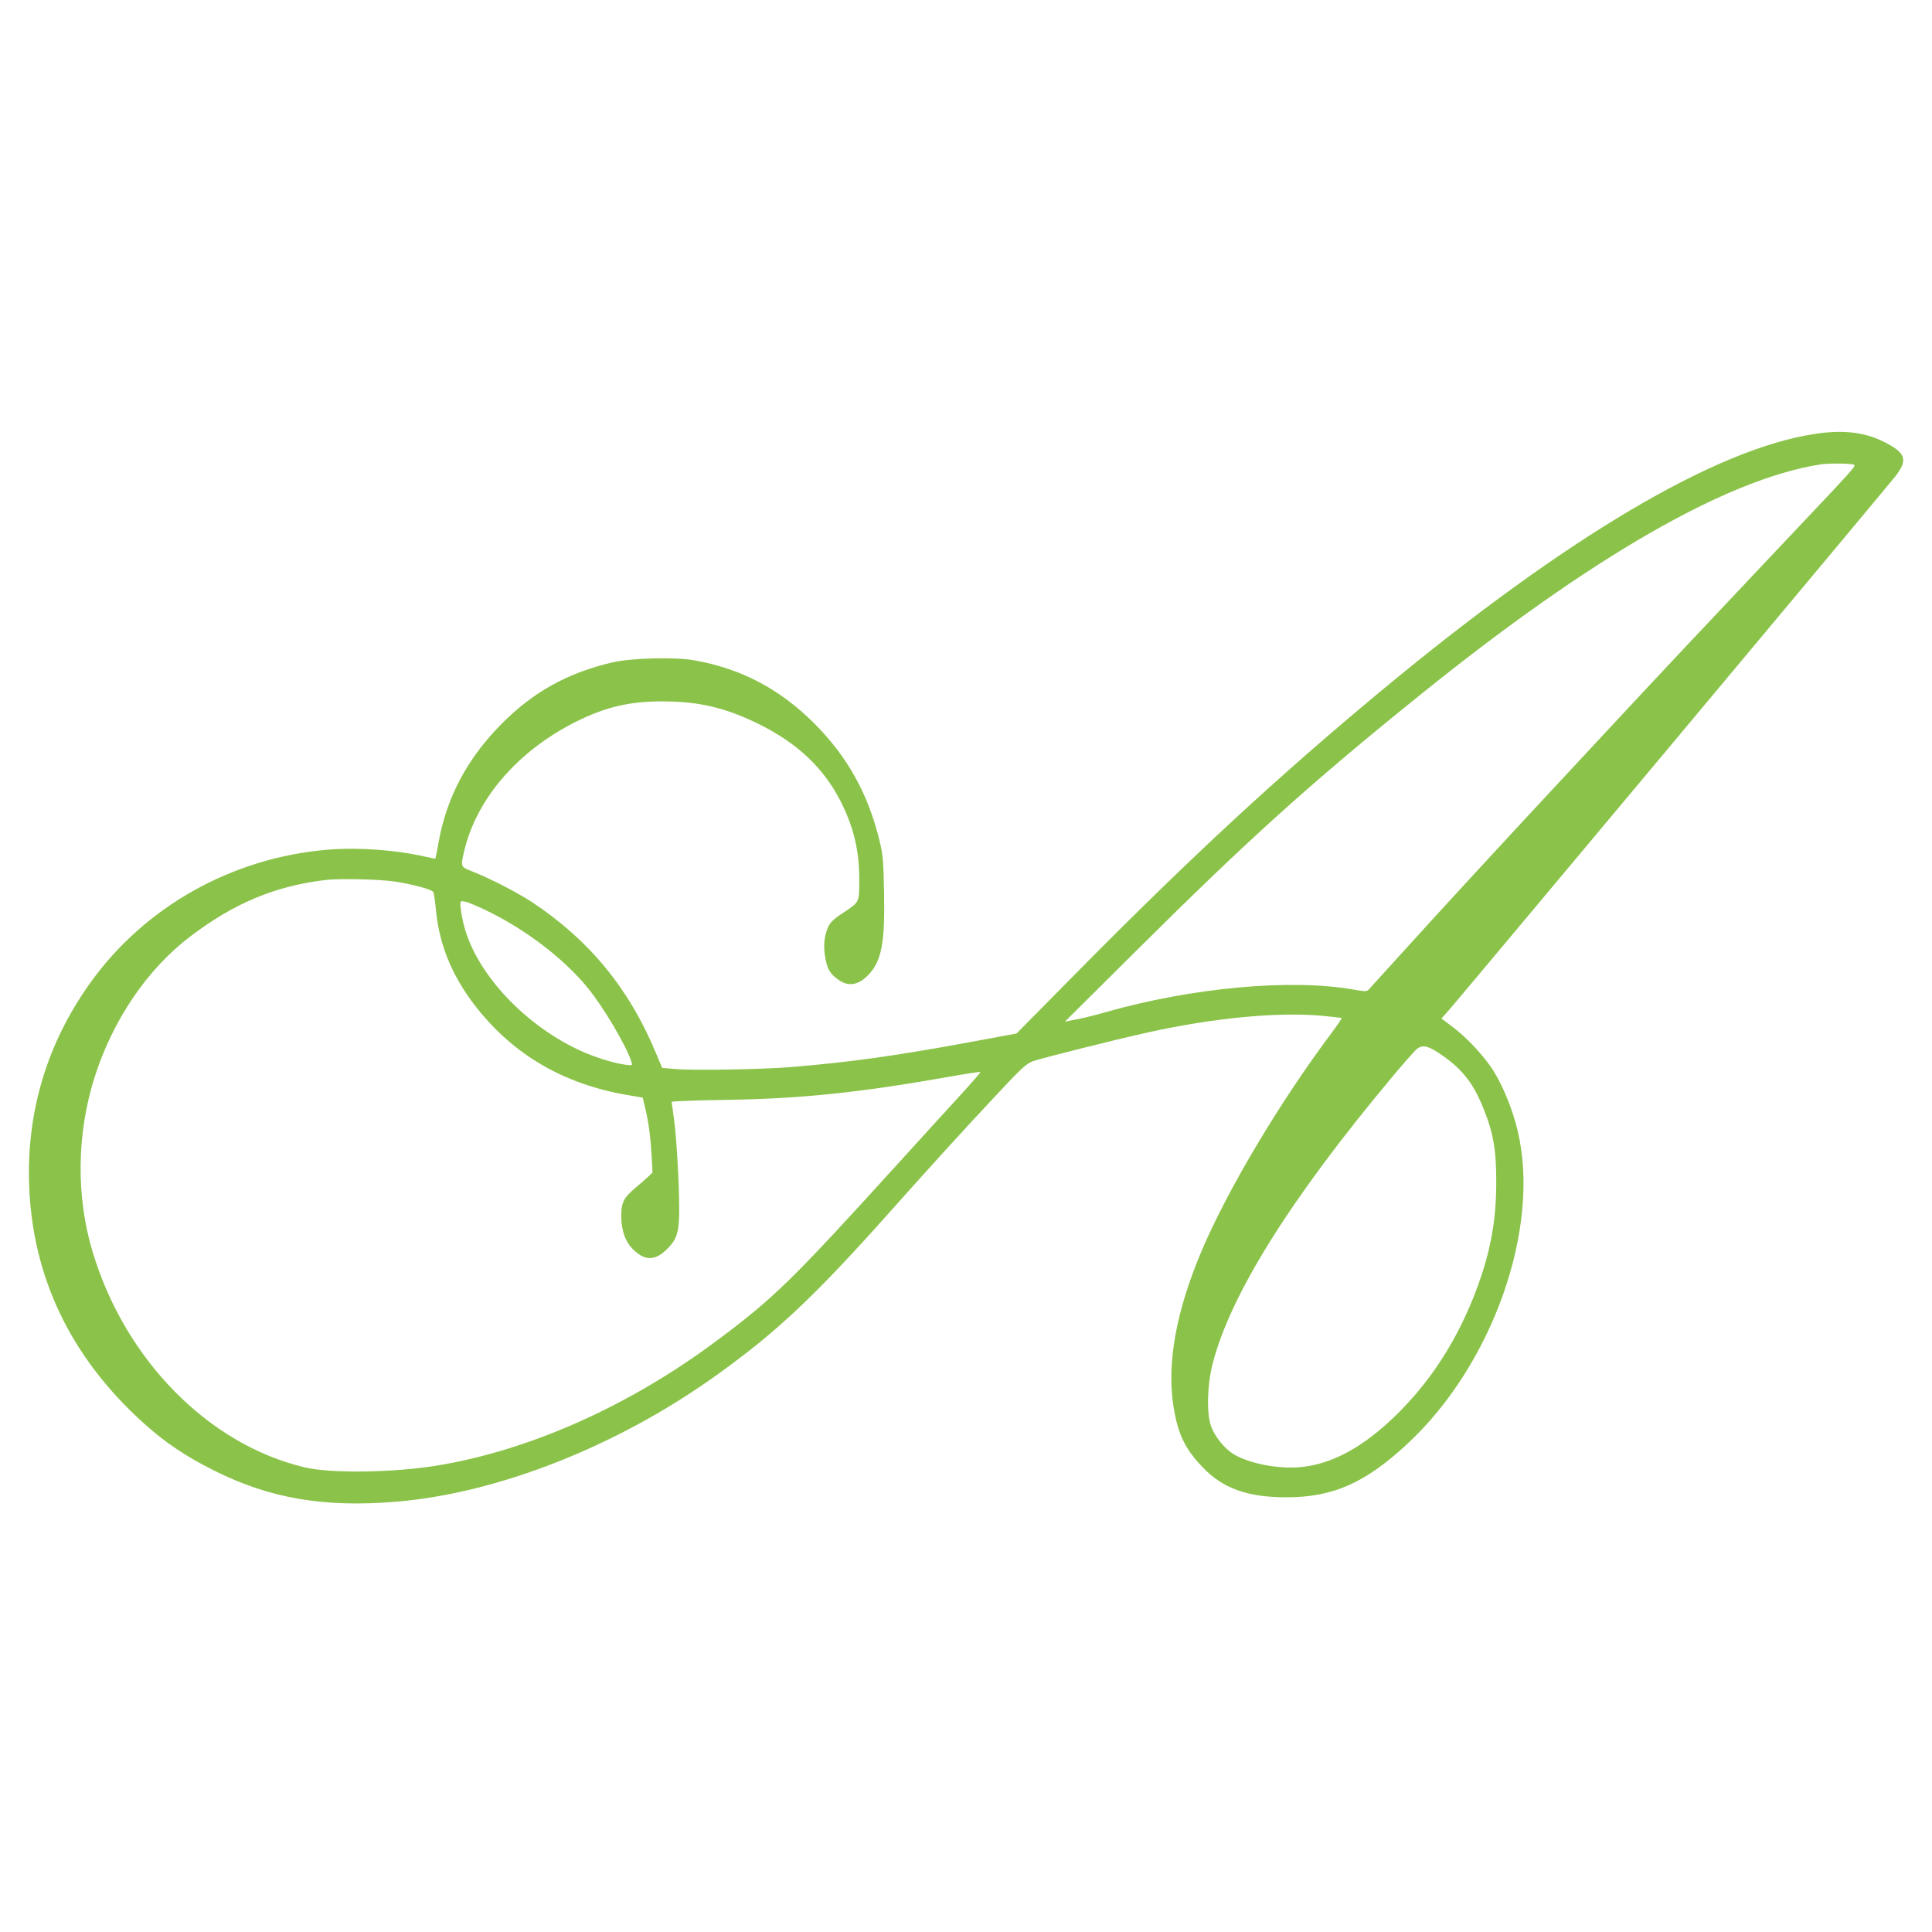 <?xml version="1.0" standalone="no"?>
<!DOCTYPE svg PUBLIC "-//W3C//DTD SVG 20010904//EN"
 "http://www.w3.org/TR/2001/REC-SVG-20010904/DTD/svg10.dtd">
<svg version="1.0" xmlns="http://www.w3.org/2000/svg"
 width="1280pt" height="1280pt" viewBox="0 0 1280 1280"
 preserveAspectRatio="xMidYMid meet">
<g transform="translate(0,1280) scale(0.1,-0.1)"
fill="#8bc34a" stroke="none">
<path d="M12016 9924 c-657 -102 -1642 -686 -2856 -1693 -688 -571 -1263
-1102 -2014 -1862 l-411 -416 -307 -57 c-492 -91 -801 -134 -1193 -166 -182
-15 -642 -23 -754 -13 l-94 8 -42 100 c-177 426 -442 748 -820 998 -99 65
-280 158 -392 202 -83 32 -82 30 -58 135 82 348 354 664 740 858 199 99 360
137 585 135 235 -1 409 -43 625 -149 258 -127 433 -293 545 -514 87 -174 123
-324 123 -523 -1 -147 2 -142 -103 -212 -83 -55 -98 -72 -116 -131 -17 -57
-18 -115 -3 -186 14 -65 30 -90 82 -128 67 -49 133 -38 200 31 88 91 111 214
104 549 -4 207 -7 247 -30 340 -75 310 -212 556 -431 776 -231 231 -489 366
-801 420 -125 22 -414 14 -536 -14 -298 -70 -523 -194 -734 -406 -229 -230
-367 -489 -420 -791 -10 -55 -19 -101 -20 -103 -2 -2 -31 4 -66 12 -195 45
-443 63 -644 47 -635 -52 -1215 -376 -1578 -884 -284 -397 -421 -849 -404
-1337 21 -609 273 -1137 749 -1570 148 -135 288 -229 481 -325 369 -184 727
-244 1204 -204 669 56 1454 364 2103 826 410 292 659 525 1165 1093 269 302
471 524 703 772 171 183 200 210 245 227 56 20 533 140 758 190 432 96 855
137 1149 112 74 -7 136 -14 139 -16 2 -2 -28 -46 -66 -97 -341 -455 -688
-1036 -861 -1443 -170 -401 -233 -747 -187 -1035 29 -182 76 -279 192 -400
134 -141 298 -200 555 -200 309 0 522 94 802 354 566 525 885 1431 731 2074
-33 139 -94 289 -157 392 -60 98 -181 228 -280 301 l-68 51 54 61 c107 124
2901 3464 2953 3531 86 111 71 156 -82 232 -127 62 -271 78 -459 48z m269
-204 c8 -13 0 -21 -520 -571 -462 -489 -766 -812 -1070 -1139 -110 -118 -290
-312 -400 -430 -321 -344 -774 -836 -999 -1085 -115 -126 -216 -238 -225 -248
-16 -17 -22 -17 -104 -3 -416 73 -1070 13 -1642 -150 -66 -19 -154 -41 -195
-48 l-75 -15 460 457 c761 757 1165 1121 1900 1713 1125 907 2023 1424 2645
1522 55 9 219 7 225 -3z m-9673 -2760 c117 -17 250 -53 259 -70 4 -8 12 -65
18 -127 25 -245 120 -461 297 -674 251 -301 581 -483 1001 -549 l71 -12 16
-66 c24 -102 35 -186 43 -314 l6 -117 -30 -28 c-16 -15 -55 -50 -87 -76 -76
-65 -90 -95 -90 -187 1 -97 29 -173 85 -224 77 -72 143 -68 222 12 63 64 77
112 77 261 0 168 -18 479 -35 600 -8 58 -15 108 -15 111 0 4 163 10 363 13
492 8 874 47 1475 153 112 20 205 34 208 32 2 -2 -56 -69 -129 -149 -73 -79
-271 -297 -441 -484 -684 -753 -801 -867 -1181 -1150 -575 -429 -1234 -723
-1845 -824 -290 -48 -704 -54 -880 -13 -638 151 -1191 712 -1406 1427 -111
366 -106 782 12 1156 121 382 352 722 639 938 286 217 557 330 885 370 91 12
356 6 462 -9z m608 -191 c260 -125 510 -316 670 -509 107 -130 262 -392 294
-497 7 -22 6 -23 -41 -17 -82 11 -214 53 -313 100 -380 180 -699 537 -764 856
-9 42 -16 89 -16 104 0 25 2 26 33 20 17 -3 79 -29 137 -57z m6338 -963 c134
-94 205 -186 272 -354 64 -159 84 -276 83 -487 0 -275 -46 -502 -159 -780
-124 -302 -289 -550 -510 -766 -212 -205 -412 -315 -616 -338 -151 -17 -356
22 -460 88 -59 38 -121 116 -145 183 -30 86 -25 273 11 413 117 456 513 1090
1183 1892 79 95 156 182 171 194 39 30 78 20 170 -45z"/>
</g>
</svg>
